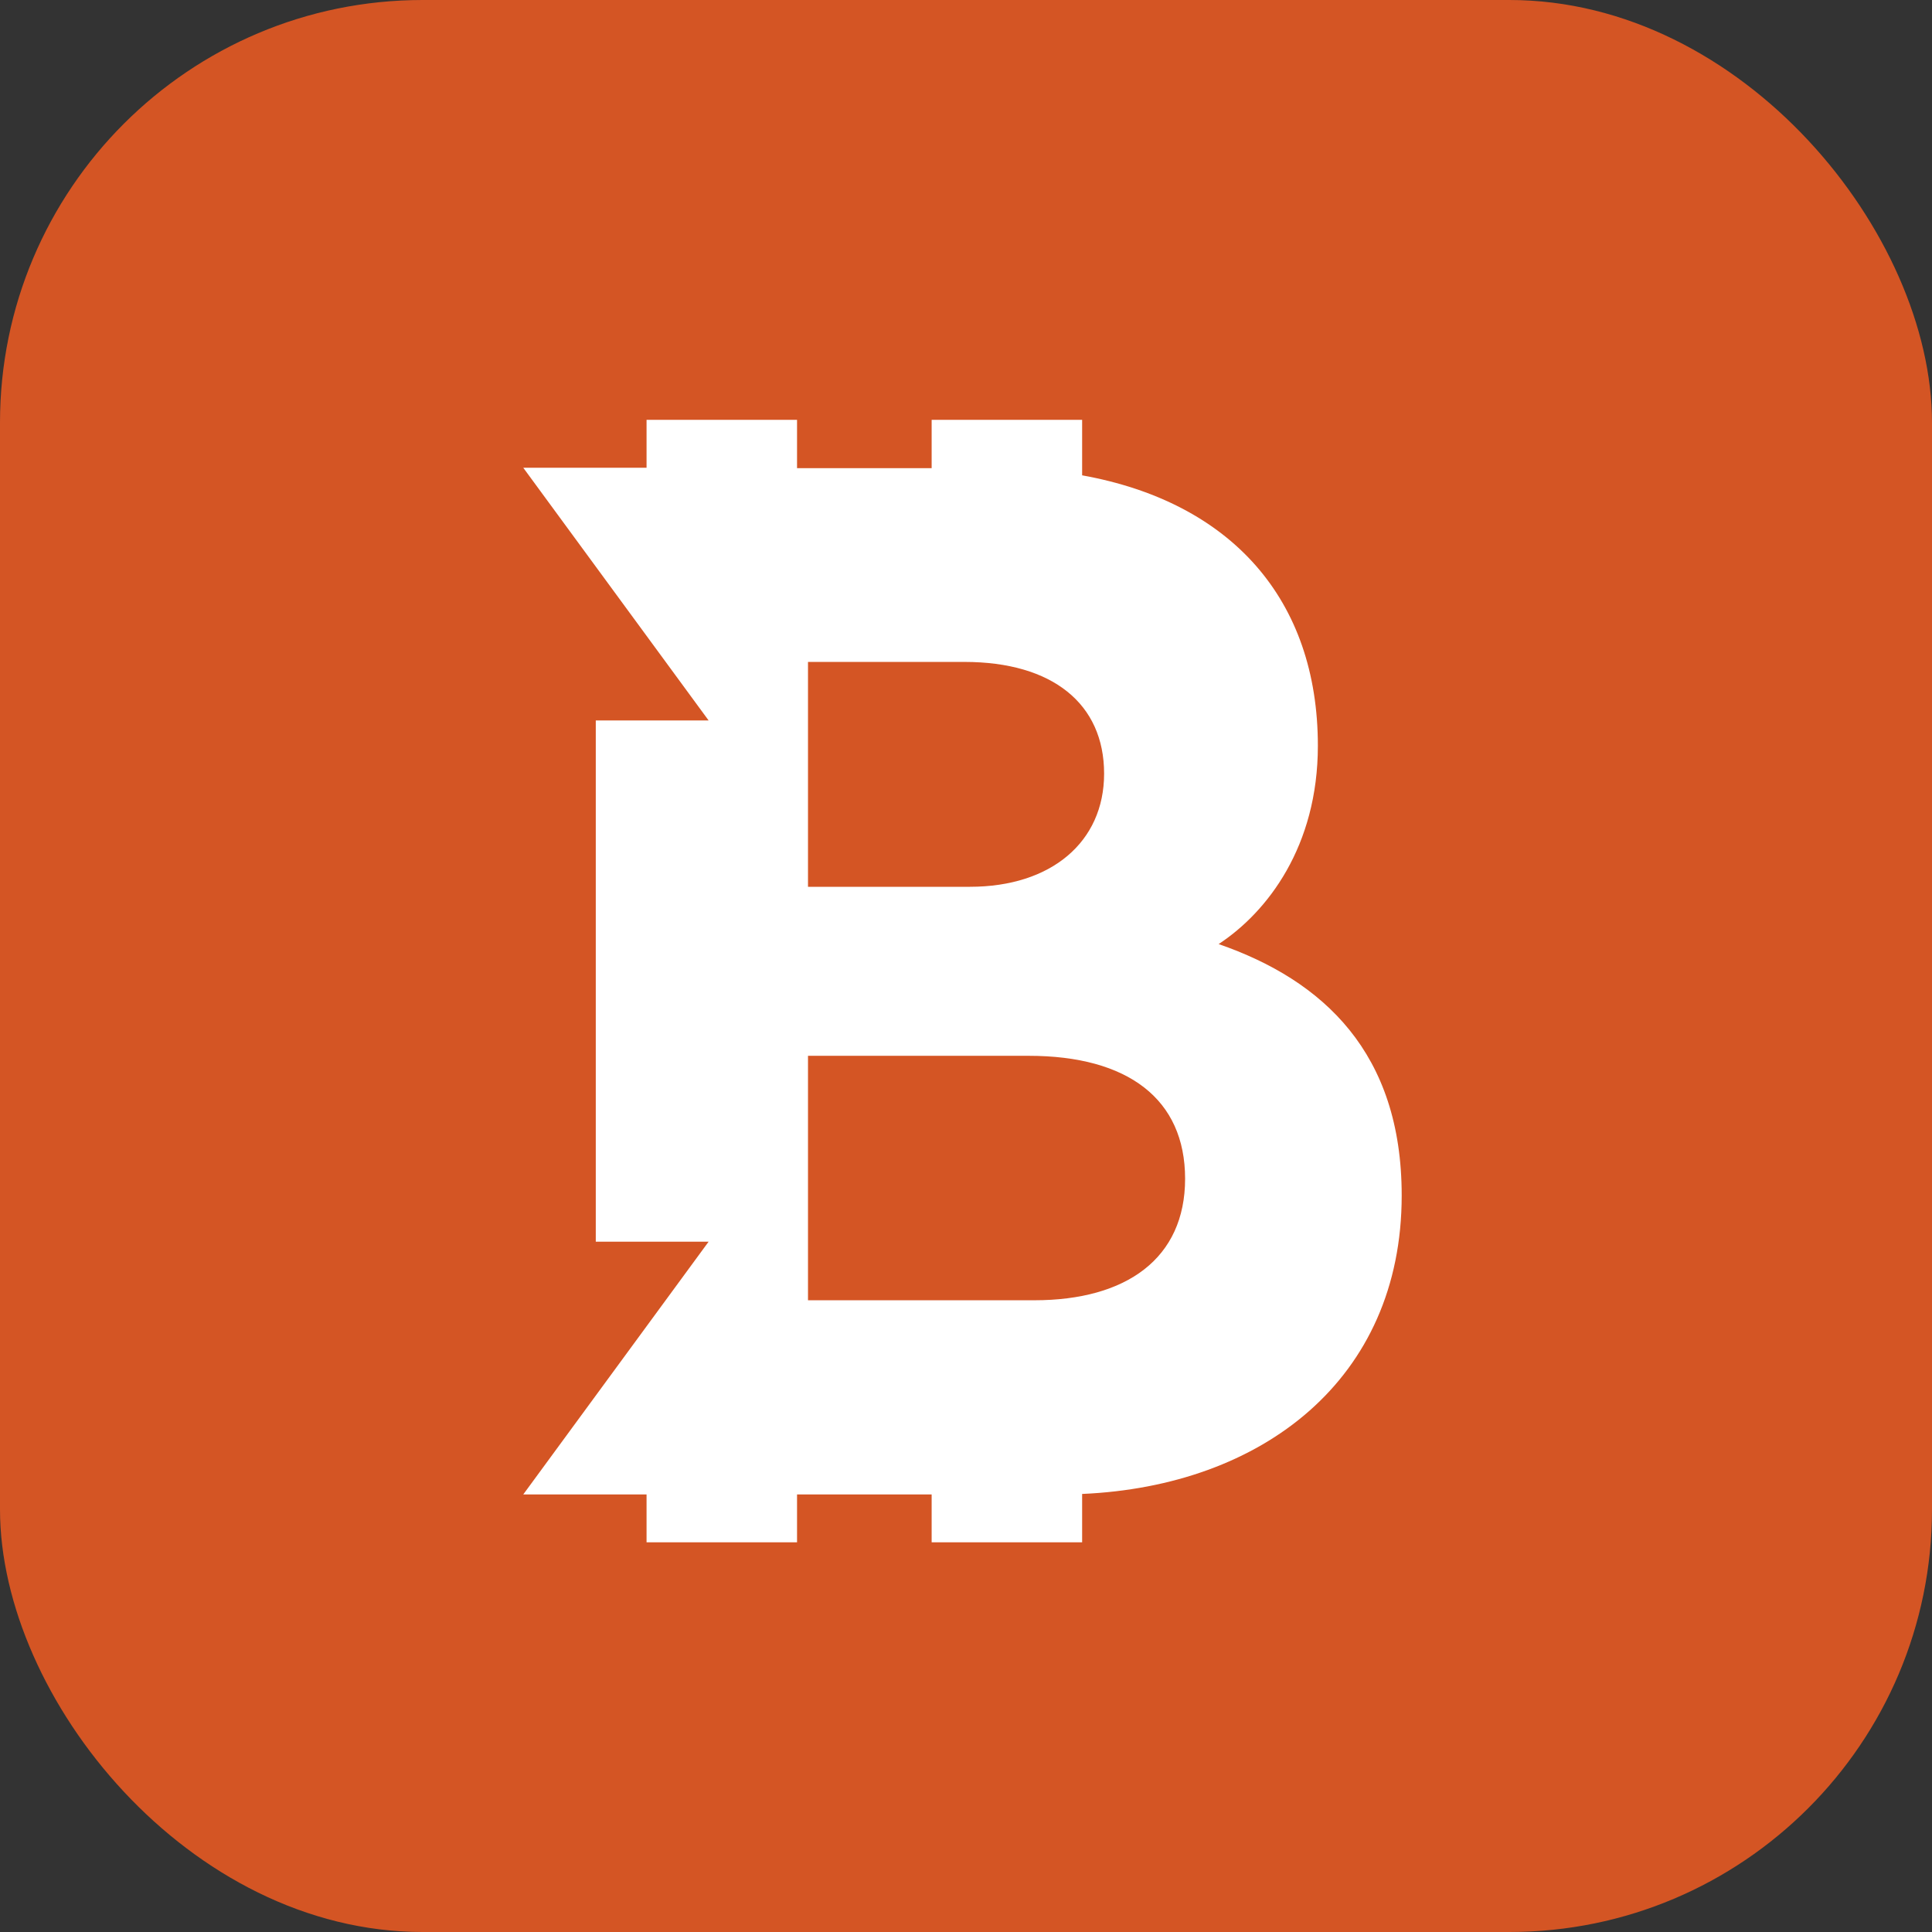 <svg width="64" height="64" viewBox="0 0 64 64" fill="none" xmlns="http://www.w3.org/2000/svg">
<rect x="0" y="0" width="64" height="64" fill="#333333" stroke="none"/>
<rect width="64" height="64" rx="14" fill="#D45524"/>
<path fill-rule="evenodd" clip-rule="evenodd" d="M4 5H4V60L4 5ZM46.433 39.602C46.433 45.703 41.803 49.23 35.847 49.489V51.09H30.862V49.505H26.403V51.09H21.418V49.505H17.334L23.474 41.132H19.736V23.866H23.474L17.334 15.495H21.418V13.907H26.403V15.509H30.862V13.907H35.847V15.746C40.794 16.638 43.656 19.863 43.656 24.704C43.656 28.033 41.99 30.209 40.369 31.274C43.84 32.476 46.433 34.882 46.433 39.602ZM31.948 21.927C34.864 21.927 36.575 23.313 36.575 25.628C36.575 27.894 34.819 29.376 32.133 29.376H26.766V21.927H31.948ZM26.766 34.975H34.076C37.363 34.975 39.258 36.409 39.258 39.047C39.258 41.685 37.315 43.073 34.263 43.073H26.766V34.975Z" fill="white"/>
</svg>
